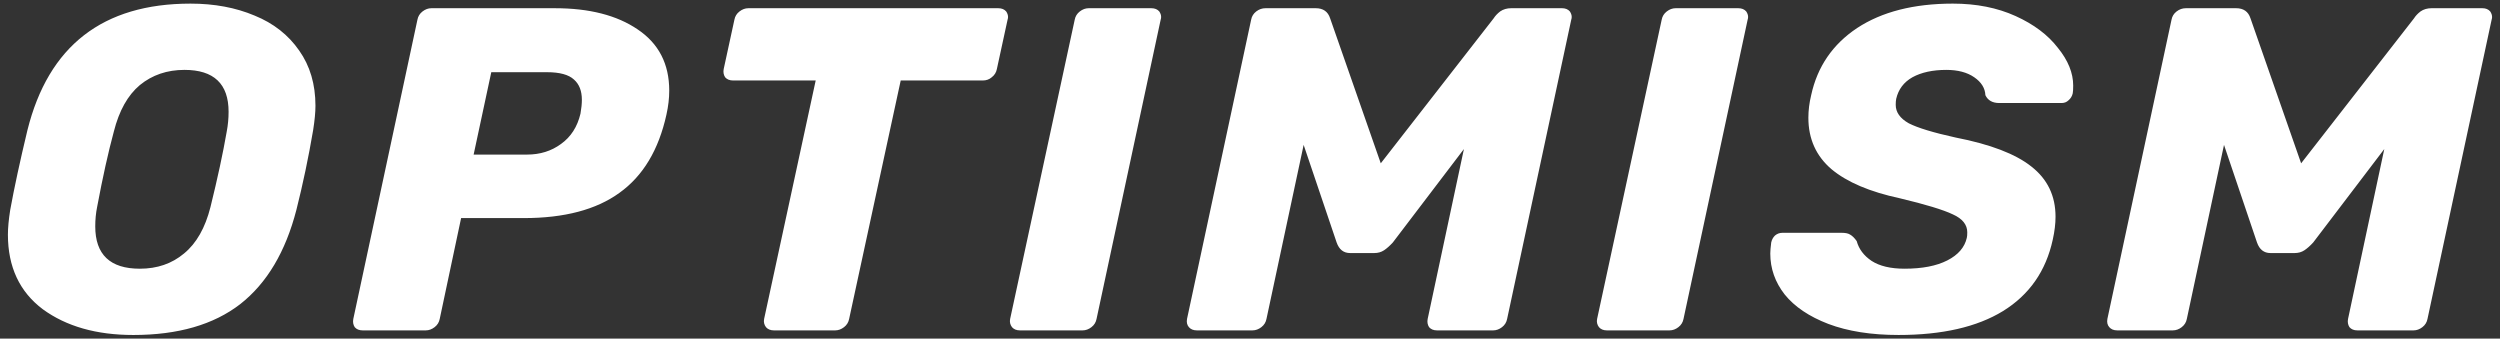 <?xml version="1.0" encoding="UTF-8"?>
<svg id="Wordmark" xmlns="http://www.w3.org/2000/svg" viewBox="52 56 354.397 48">
  <rect x="52" y="56" width="354.397" height="48" fill="#333333" stroke="none"/>
  <defs>
    <style>
      .cls-1 {
        fill: #fff;
      }
    </style>
  </defs>
  <path class="cls-1" d="M88.092,58.209c-2.678-1.131-5.708-1.696-9.088-1.696-12.426,0-20.131,5.981-23.116,17.942-1.054,4.393-1.866,8.155-2.437,11.287-.22,1.392-.329,2.566-.329,3.523,0,4.567,1.646,8.09,4.939,10.569,3.337,2.436,7.618,3.654,12.842,3.654,6.322,0,11.372-1.457,15.147-4.371,3.776-2.958,6.432-7.416,7.969-13.375.922-3.654,1.712-7.416,2.371-11.287.219-1.392.329-2.544.329-3.458,0-3.045-.768-5.654-2.305-7.829-1.537-2.218-3.644-3.871-6.322-4.959ZM84.141,74.65c-.527,3.045-1.295,6.611-2.305,10.7-.746,2.957-1.998,5.154-3.754,6.589-1.712,1.435-3.798,2.153-6.257,2.153-4.215,0-6.322-2.001-6.322-6.002,0-.957.088-1.87.263-2.74.79-4.219,1.581-7.786,2.371-10.7.746-2.958,1.976-5.154,3.688-6.59,1.756-1.435,3.863-2.153,6.322-2.153,4.171,0,6.257,1.979,6.257,5.937,0,.957-.088,1.892-.263,2.805ZM142.39,60.166c-2.942-2.001-6.849-3.001-11.723-3.001h-17.518c-.439,0-.856.152-1.251.457-.395.304-.637.696-.725,1.174l-9.088,42.408c-.088.435-.022.826.198,1.174.263.304.637.457,1.119.457h8.957c.439,0,.856-.152,1.251-.457.395-.304.637-.696.725-1.174l3.03-14.288h8.891c5.751,0,10.274-1.196,13.567-3.588,3.337-2.392,5.554-6.089,6.652-11.091.263-1.174.395-2.305.395-3.393,0-3.784-1.493-6.677-4.478-8.677ZM134.289,72.106c-.439,1.87-1.361,3.306-2.766,4.306-1.362,1-2.964,1.501-4.808,1.501h-7.573l2.502-11.678h7.903c1.8,0,3.073.348,3.82,1.044.746.652,1.119,1.609,1.119,2.871,0,.565-.066,1.218-.197,1.957ZM194.635,57.622c.176.261.263.522.263.783,0,.13-.022.261-.066.391l-1.515,6.981c-.088.479-.329.87-.724,1.174-.351.304-.769.457-1.252.457h-11.657l-7.311,33.796c-.088.478-.329.87-.724,1.174-.395.304-.812.457-1.252.457h-8.693c-.483,0-.856-.152-1.119-.457-.263-.348-.351-.739-.263-1.174l7.31-33.796h-11.722c-.483,0-.856-.152-1.119-.457-.22-.348-.286-.739-.198-1.174l1.515-6.981c.088-.478.329-.87.725-1.174.395-.305.812-.457,1.251-.457h35.431c.483,0,.856.152,1.12.457ZM216.336,57.622c.176.261.264.522.264.783,0,.13-.022.261-.066.391l-9.088,42.408c-.088.478-.329.87-.724,1.174-.396.304-.813.457-1.252.457h-8.891c-.483,0-.856-.152-1.12-.457-.263-.348-.351-.739-.263-1.174l9.154-42.408c.088-.478.329-.87.725-1.174.395-.305.812-.457,1.251-.457h8.891c.483,0,.856.152,1.12.457ZM274.54,57.622c.175.261.263.522.263.783,0,.13-.021.261-.066.391l-9.088,42.408c-.088.478-.329.87-.724,1.174-.396.304-.813.457-1.252.457h-7.969c-.483,0-.856-.152-1.12-.457-.219-.348-.286-.739-.198-1.174l5.137-24.075-10.076,13.244c-.439.479-.856.848-1.251,1.109s-.856.391-1.384.391h-3.424c-.922,0-1.559-.5-1.91-1.501l-4.675-13.831-5.269,24.662c-.088.478-.329.87-.725,1.174-.395.304-.812.457-1.251.457h-7.903c-.483,0-.856-.152-1.12-.457-.263-.304-.351-.696-.263-1.174l9.088-42.408c.088-.478.329-.87.725-1.174.395-.305.834-.457,1.317-.457h7.113c1.054,0,1.734.478,2.042,1.435l7.179,20.552,16.003-20.552c.22-.348.528-.674.922-.979.439-.305.966-.457,1.581-.457h7.177c.483,0,.856.152,1.121.457ZM299.543,57.622c.177.261.265.522.265.783,0,.13-.023.261-.066.391l-9.089,42.408c-.088.478-.329.87-.724,1.174-.395.304-.812.457-1.252.457h-8.891c-.483,0-.856-.152-1.119-.457-.262-.348-.352-.739-.262-1.174l9.153-42.408c.088-.478.329-.87.724-1.174.395-.305.811-.457,1.251-.457h8.891c.482,0,.856.152,1.119.457ZM343.719,62.776c1.45,1.783,2.174,3.567,2.174,5.35,0,.522-.021.892-.066,1.109-.088.391-.284.718-.591.979-.265.261-.594.391-.989.391h-8.825c-.965,0-1.625-.37-1.975-1.109-.045-1-.572-1.849-1.583-2.544-1.008-.696-2.325-1.044-3.95-1.044-1.932,0-3.534.348-4.809,1.044-1.228.696-1.996,1.718-2.304,3.066-.045.218-.066.5-.066.848,0,1.044.615,1.914,1.845,2.61,1.272.652,3.489,1.327,6.651,2.022,4.917.957,8.494,2.327,10.733,4.11,2.283,1.783,3.425,4.154,3.425,7.111,0,1-.132,2.088-.395,3.262-.965,4.437-3.314,7.807-7.046,10.113-3.69,2.262-8.628,3.393-14.818,3.393-3.865,0-7.179-.522-9.944-1.566-2.722-1.044-4.787-2.436-6.192-4.176-1.36-1.74-2.041-3.675-2.041-5.807,0-.348.045-.87.132-1.566.088-.391.263-.718.528-.978.308-.261.658-.391,1.053-.391h8.429c.528,0,.923.087,1.185.261.308.174.615.478.922.913.308,1.131,1.01,2.066,2.108,2.805,1.142.739,2.701,1.109,4.676,1.109,2.503,0,4.523-.391,6.06-1.174,1.535-.783,2.457-1.848,2.765-3.197.045-.174.066-.435.066-.783,0-1.087-.681-1.936-2.041-2.545-1.362-.652-3.865-1.413-7.51-2.283-4.257-.913-7.484-2.283-9.679-4.11-2.197-1.87-3.295-4.306-3.295-7.307,0-1.044.132-2.109.395-3.197.879-4.045,3.051-7.22,6.521-9.525,3.512-2.305,8.035-3.458,13.567-3.458,3.335,0,6.299.587,8.891,1.762,2.59,1.174,4.586,2.675,5.991,4.502ZM405.275,58.405c0,.13-.023.261-.066.391l-9.09,42.408c-.088.478-.329.87-.724,1.174-.395.304-.812.457-1.252.457h-7.969c-.483,0-.856-.152-1.119-.457-.22-.348-.286-.739-.199-1.174l5.137-24.075-10.076,13.244c-.44.479-.856.848-1.252,1.109-.395.261-.856.391-1.384.391h-3.425c-.922,0-1.559-.5-1.909-1.501l-4.676-13.831-5.269,24.662c-.088.478-.329.87-.724,1.174-.395.304-.812.457-1.252.457h-7.902c-.482,0-.856-.152-1.119-.457-.265-.304-.352-.696-.265-1.174l9.09-42.408c.088-.478.328-.87.724-1.174.395-.305.835-.457,1.318-.457h7.112c1.053,0,1.734.478,2.041,1.435l7.179,20.552,16.004-20.552c.219-.348.527-.674.922-.979.437-.305.965-.457,1.58-.457h7.179c.482,0,.856.152,1.119.457.175.261.265.522.265.783Z"/>
</svg>